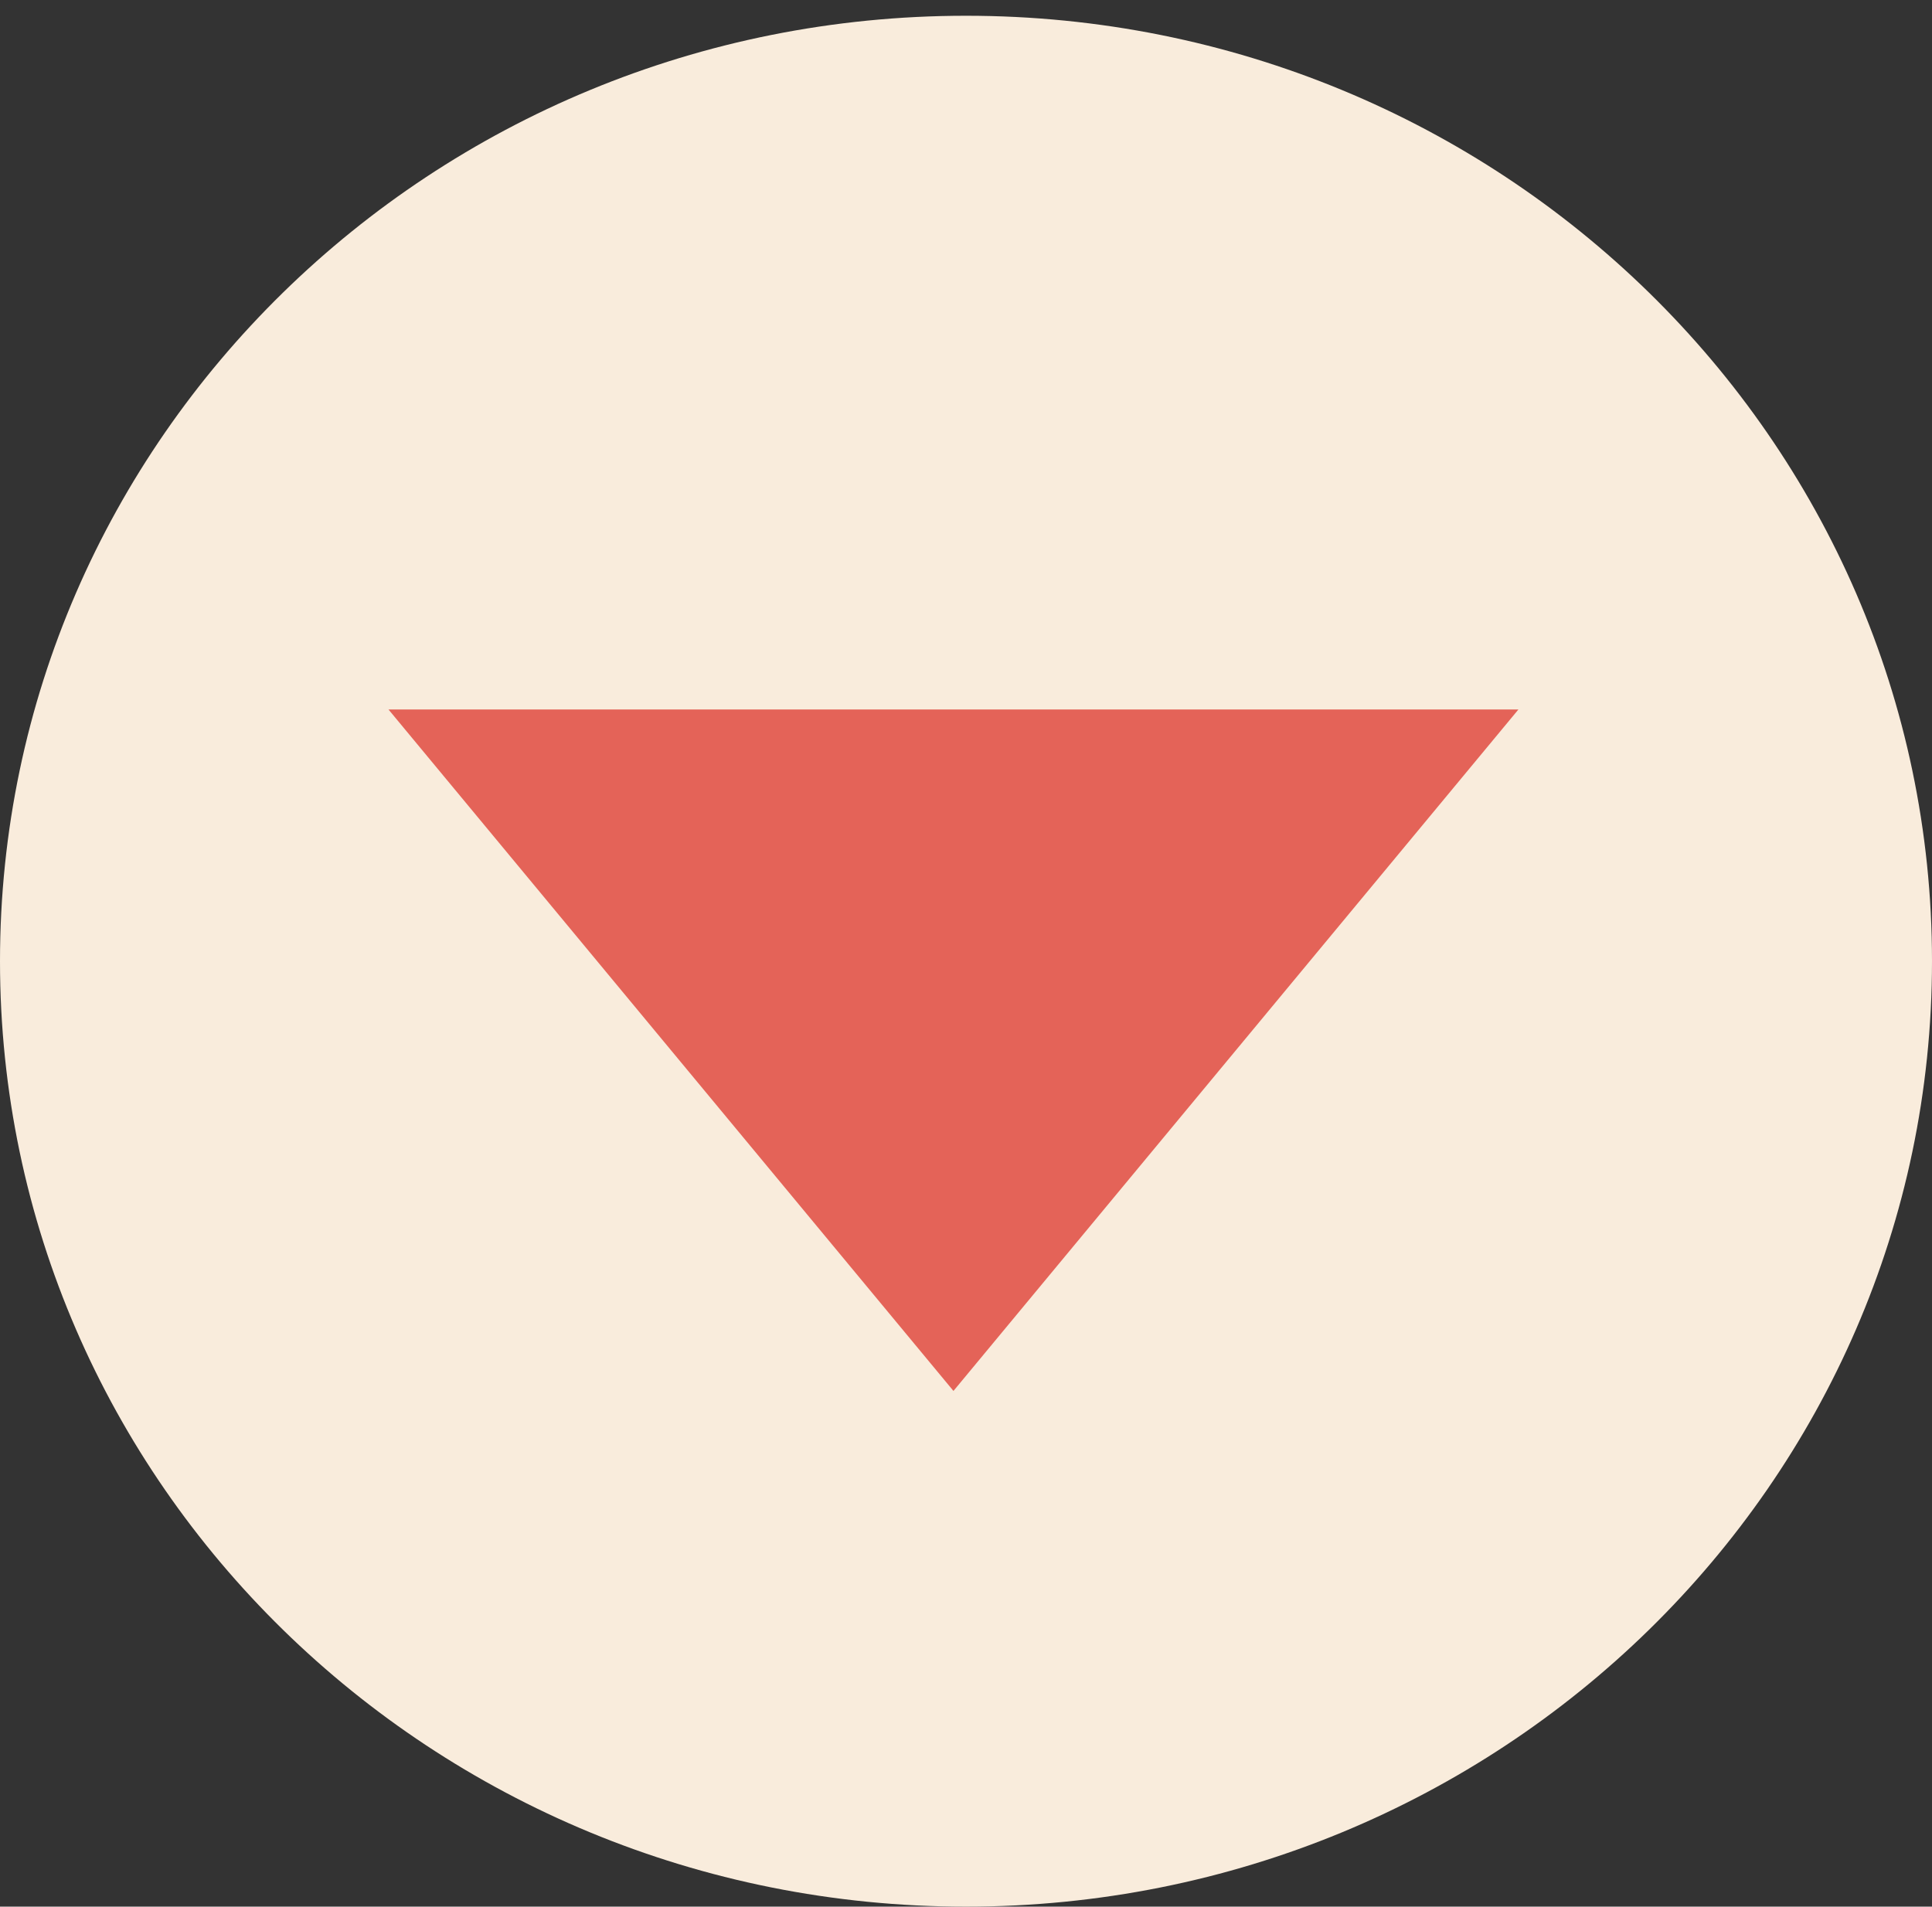 <svg width="77" height="76" viewBox="0 0 77 76" fill="none" xmlns="http://www.w3.org/2000/svg">
<rect x="0" y="0" width="77" height="76" fill="#333333" stroke="none"/>
<path d="M77 38.314C77 59.127 59.763 76 38.5 76C17.237 76 0 59.127 0 38.314C0 17.5 17.237 0.628 38.5 0.628C59.763 0.628 77 17.5 77 38.314Z" fill="#F9ECDC"/>
<path d="M38 55.444L60.517 28.28H15.483L38 55.444Z" fill="#E46358"/>
</svg>
